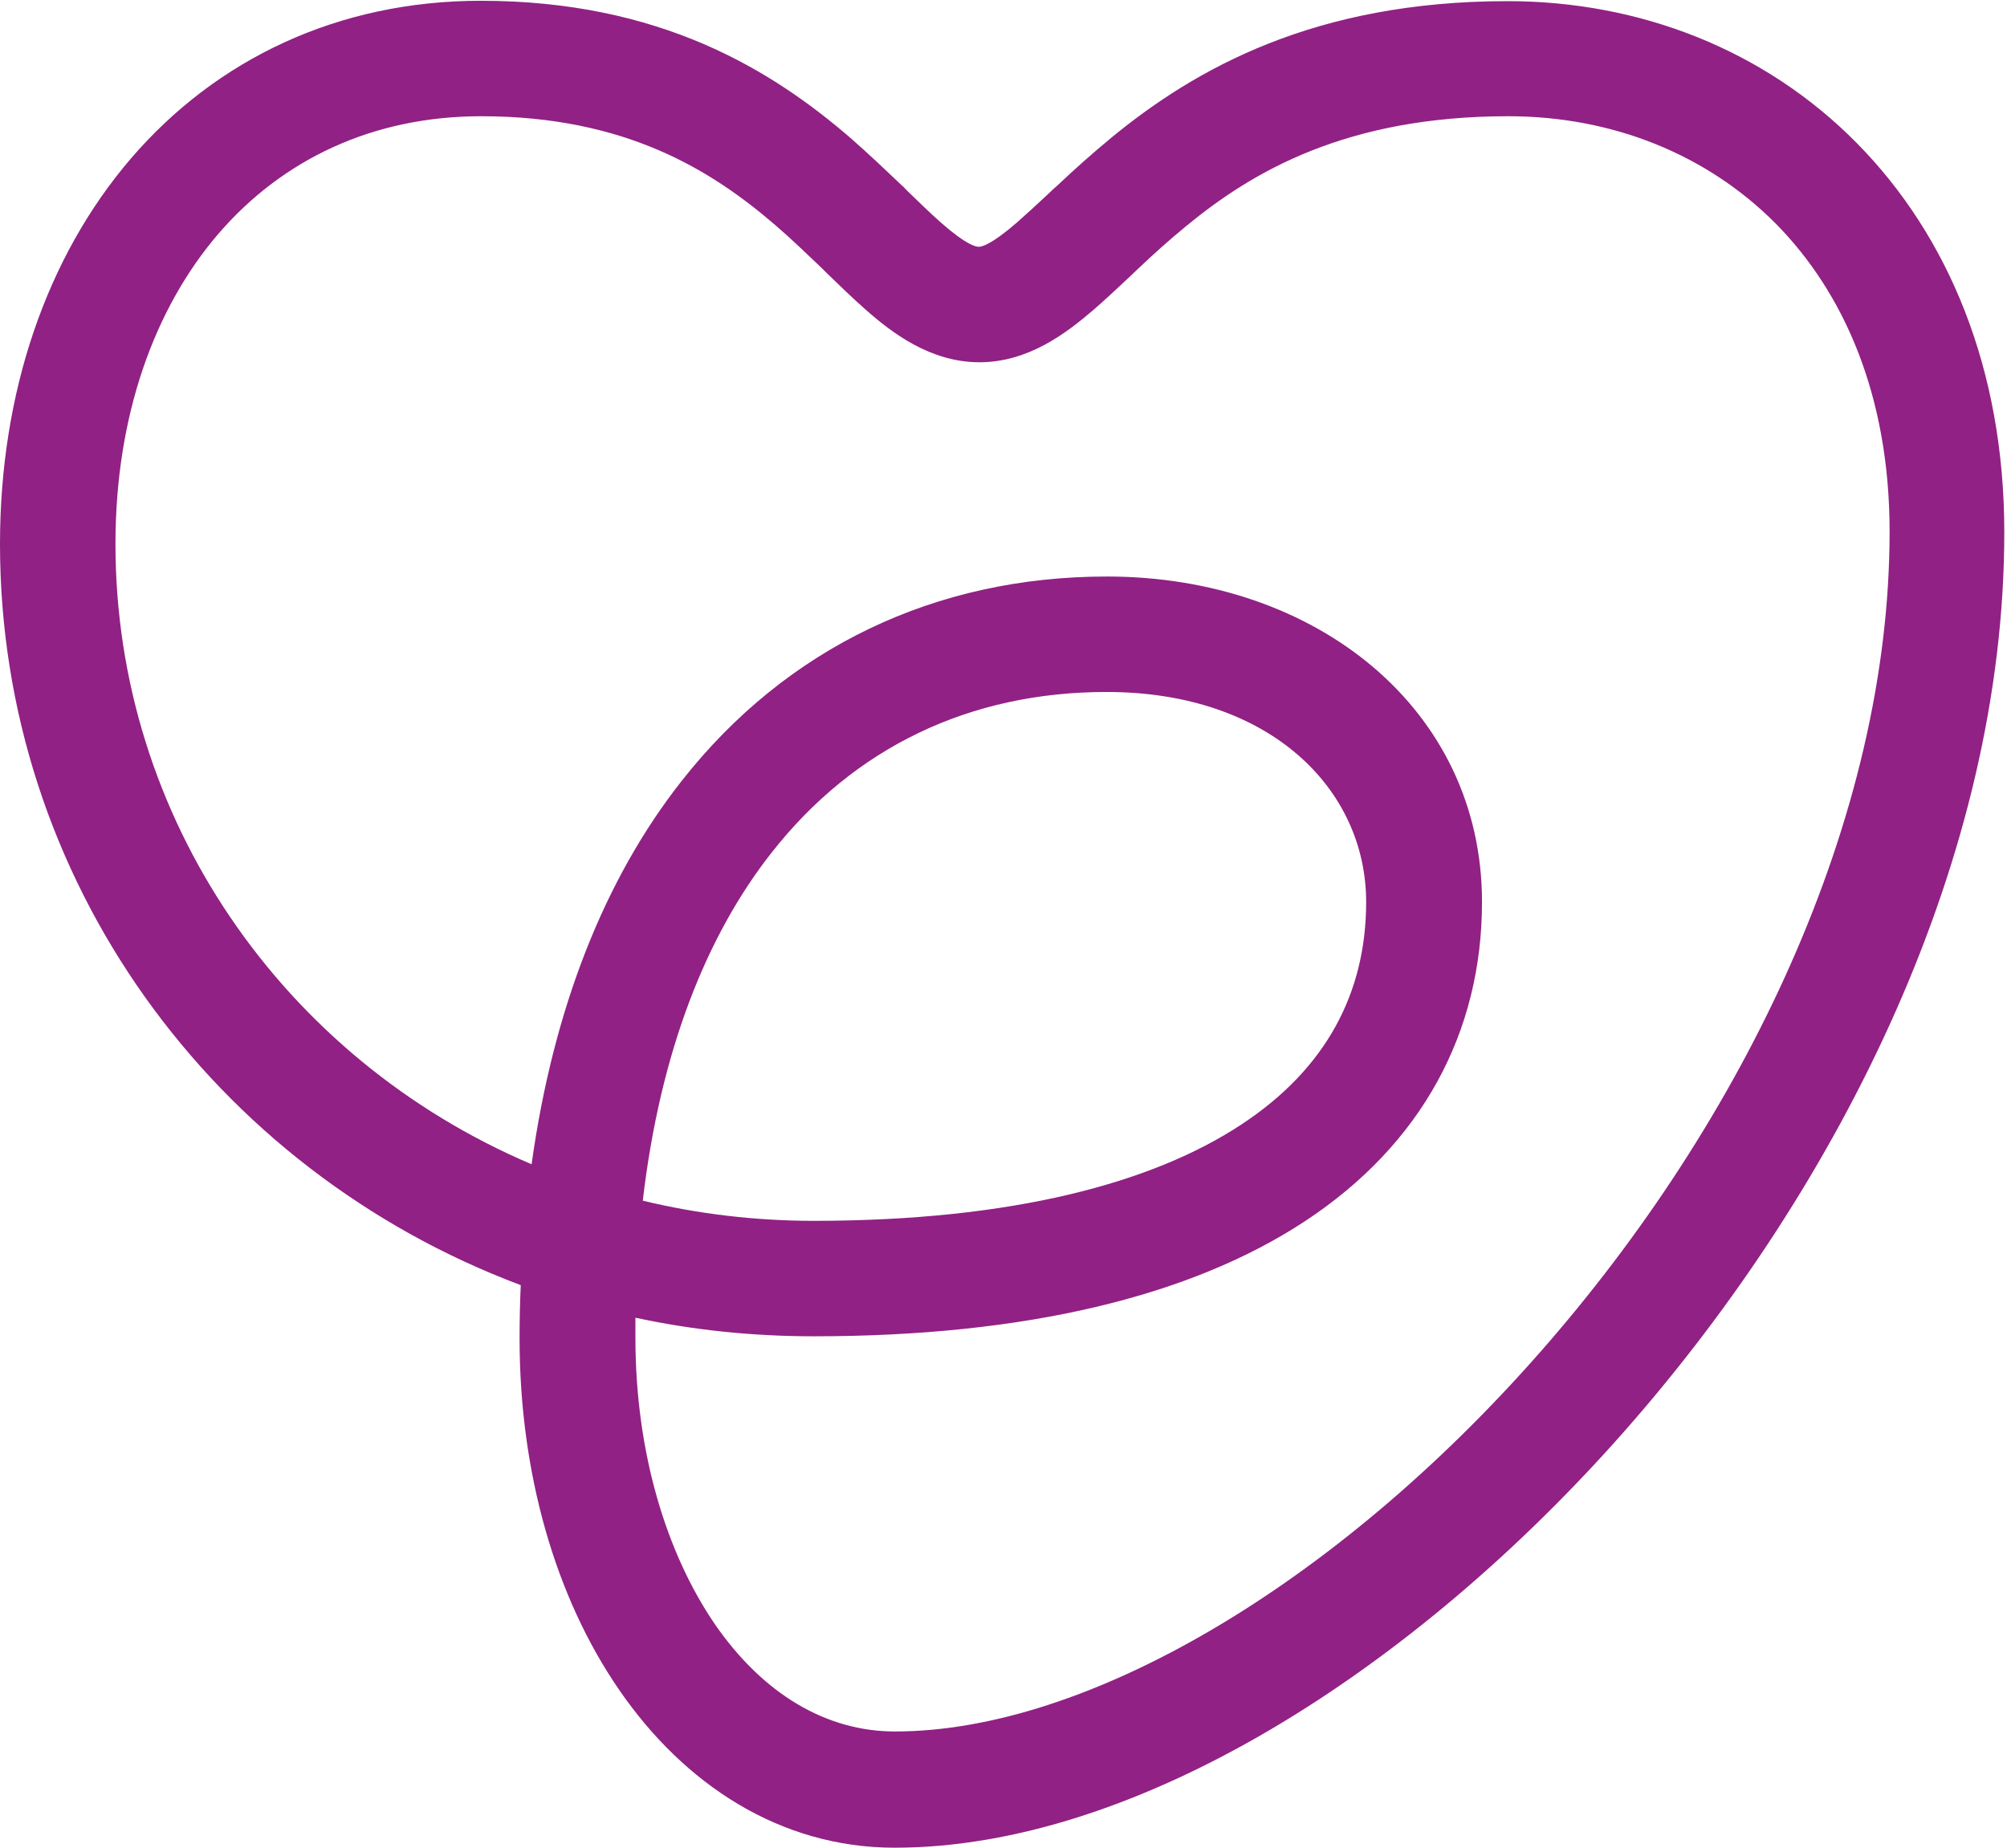 <svg xmlns="http://www.w3.org/2000/svg" version="1.1" xmlns:xlink="http://www.w3.org/1999/xlink" xmlns:svgjs="http://svgjs.dev/svgjs" width="518" height="477"><svg version="1.1" id="SvgjsSvg1001" xmlns="http://www.w3.org/2000/svg" xmlns:xlink="http://www.w3.org/1999/xlink" x="0px" y="0px" viewBox="0 0 518 477" style="enable-background:new 0 0 518 477;" xml:space="preserve">
<style type="text/css">
	.st0{fill-rule:evenodd;clip-rule:evenodd;fill:#912184;}
</style>
<path class="st0" d="M33.8,40.9c22-25.6,53.4-40.7,90.3-40.7c46.3,0,75.1,17.9,95.4,35.4c4.9,4.3,9.3,8.5,13.2,12.2
	c0.5,0.4,0.9,0.9,1.3,1.3c3.4,3.3,6.2,6,8.9,8.4c6.6,5.8,9,6.2,9.7,6.2c0.7,0,3.1-0.4,9.9-6.3c2.5-2.2,5.1-4.6,8.1-7.4
	c0.8-0.8,1.6-1.5,2.5-2.3c4-3.8,8.7-8,13.9-12.3c21.5-17.6,52.2-35.1,102.1-35.1c34.2,0,66.4,12.6,90.1,36.6
	c23.7,24,38.1,58.4,38.1,100.5c0,83.9-42.1,168.3-97.6,231.5c-55,62.6-126.7,108-188.8,108c-29.7,0-54.4-16.5-71-40.6
	c-16.6-24-25.8-56.2-25.8-90.8c0-4.7,0.1-9.3,0.3-13.8C55,301.9,0,227,0,140.4C0,101.3,12,66.3,33.8,40.9z M164,340.1
	c14.8,3.2,30.2,4.8,46.1,4.8c54.6,0,97.2-10.3,126.7-29.7c30.1-19.8,45.7-48.7,45.7-82.4c0-49.7-42.7-84-96.8-84
	c-44.2,0-82.7,18.3-109.8,52.8c-19.9,25.3-33.1,58.7-38.7,98.9C73,273.2,29.8,211.1,29.8,140.4c0-33.2,10.1-60.9,26.6-80.1
	C72.8,41.3,96,30,124.2,30c37.2,0,59.4,13.9,75.9,28.1c4.3,3.7,8.1,7.4,12,11.1c0.4,0.4,0.9,0.9,1.3,1.3c3.3,3.2,6.7,6.5,10,9.4
	c6.9,6.1,16.8,13.6,29.4,13.6c12.6,0,22.4-7.5,29.4-13.5c3-2.6,6.2-5.6,9.3-8.5c0.7-0.7,1.5-1.4,2.2-2.1c3.9-3.7,8-7.4,12.4-11
	C323.3,44.2,347.6,30,389.3,30c26.8,0,51.2,9.8,69,27.7c17.6,17.8,29.4,44.4,29.4,79.5c0,74.4-37.8,152.2-90.2,211.8
	c-52.8,60.1-117,97.9-166.5,97.9c-17.7,0-34-9.6-46.5-27.7C172,400.9,164,374.9,164,345.3C164,343.5,164,341.8,164,340.1z
	 M165.9,309.9c4.5-38.6,16.5-68.6,33.3-89.9c21.3-27.1,51.1-41.4,86.4-41.4c42.3,0,67,25.2,67,54.2c0,23.3-10.2,43-32.3,57.5
	c-22.8,15-58.9,24.8-110.3,24.8C194.8,315.1,180,313.3,165.9,309.9z"></path>
</svg><style>@media (prefers-color-scheme: light) { :root { filter: none; } }
@media (prefers-color-scheme: dark) { :root { filter: none; } }
</style></svg>